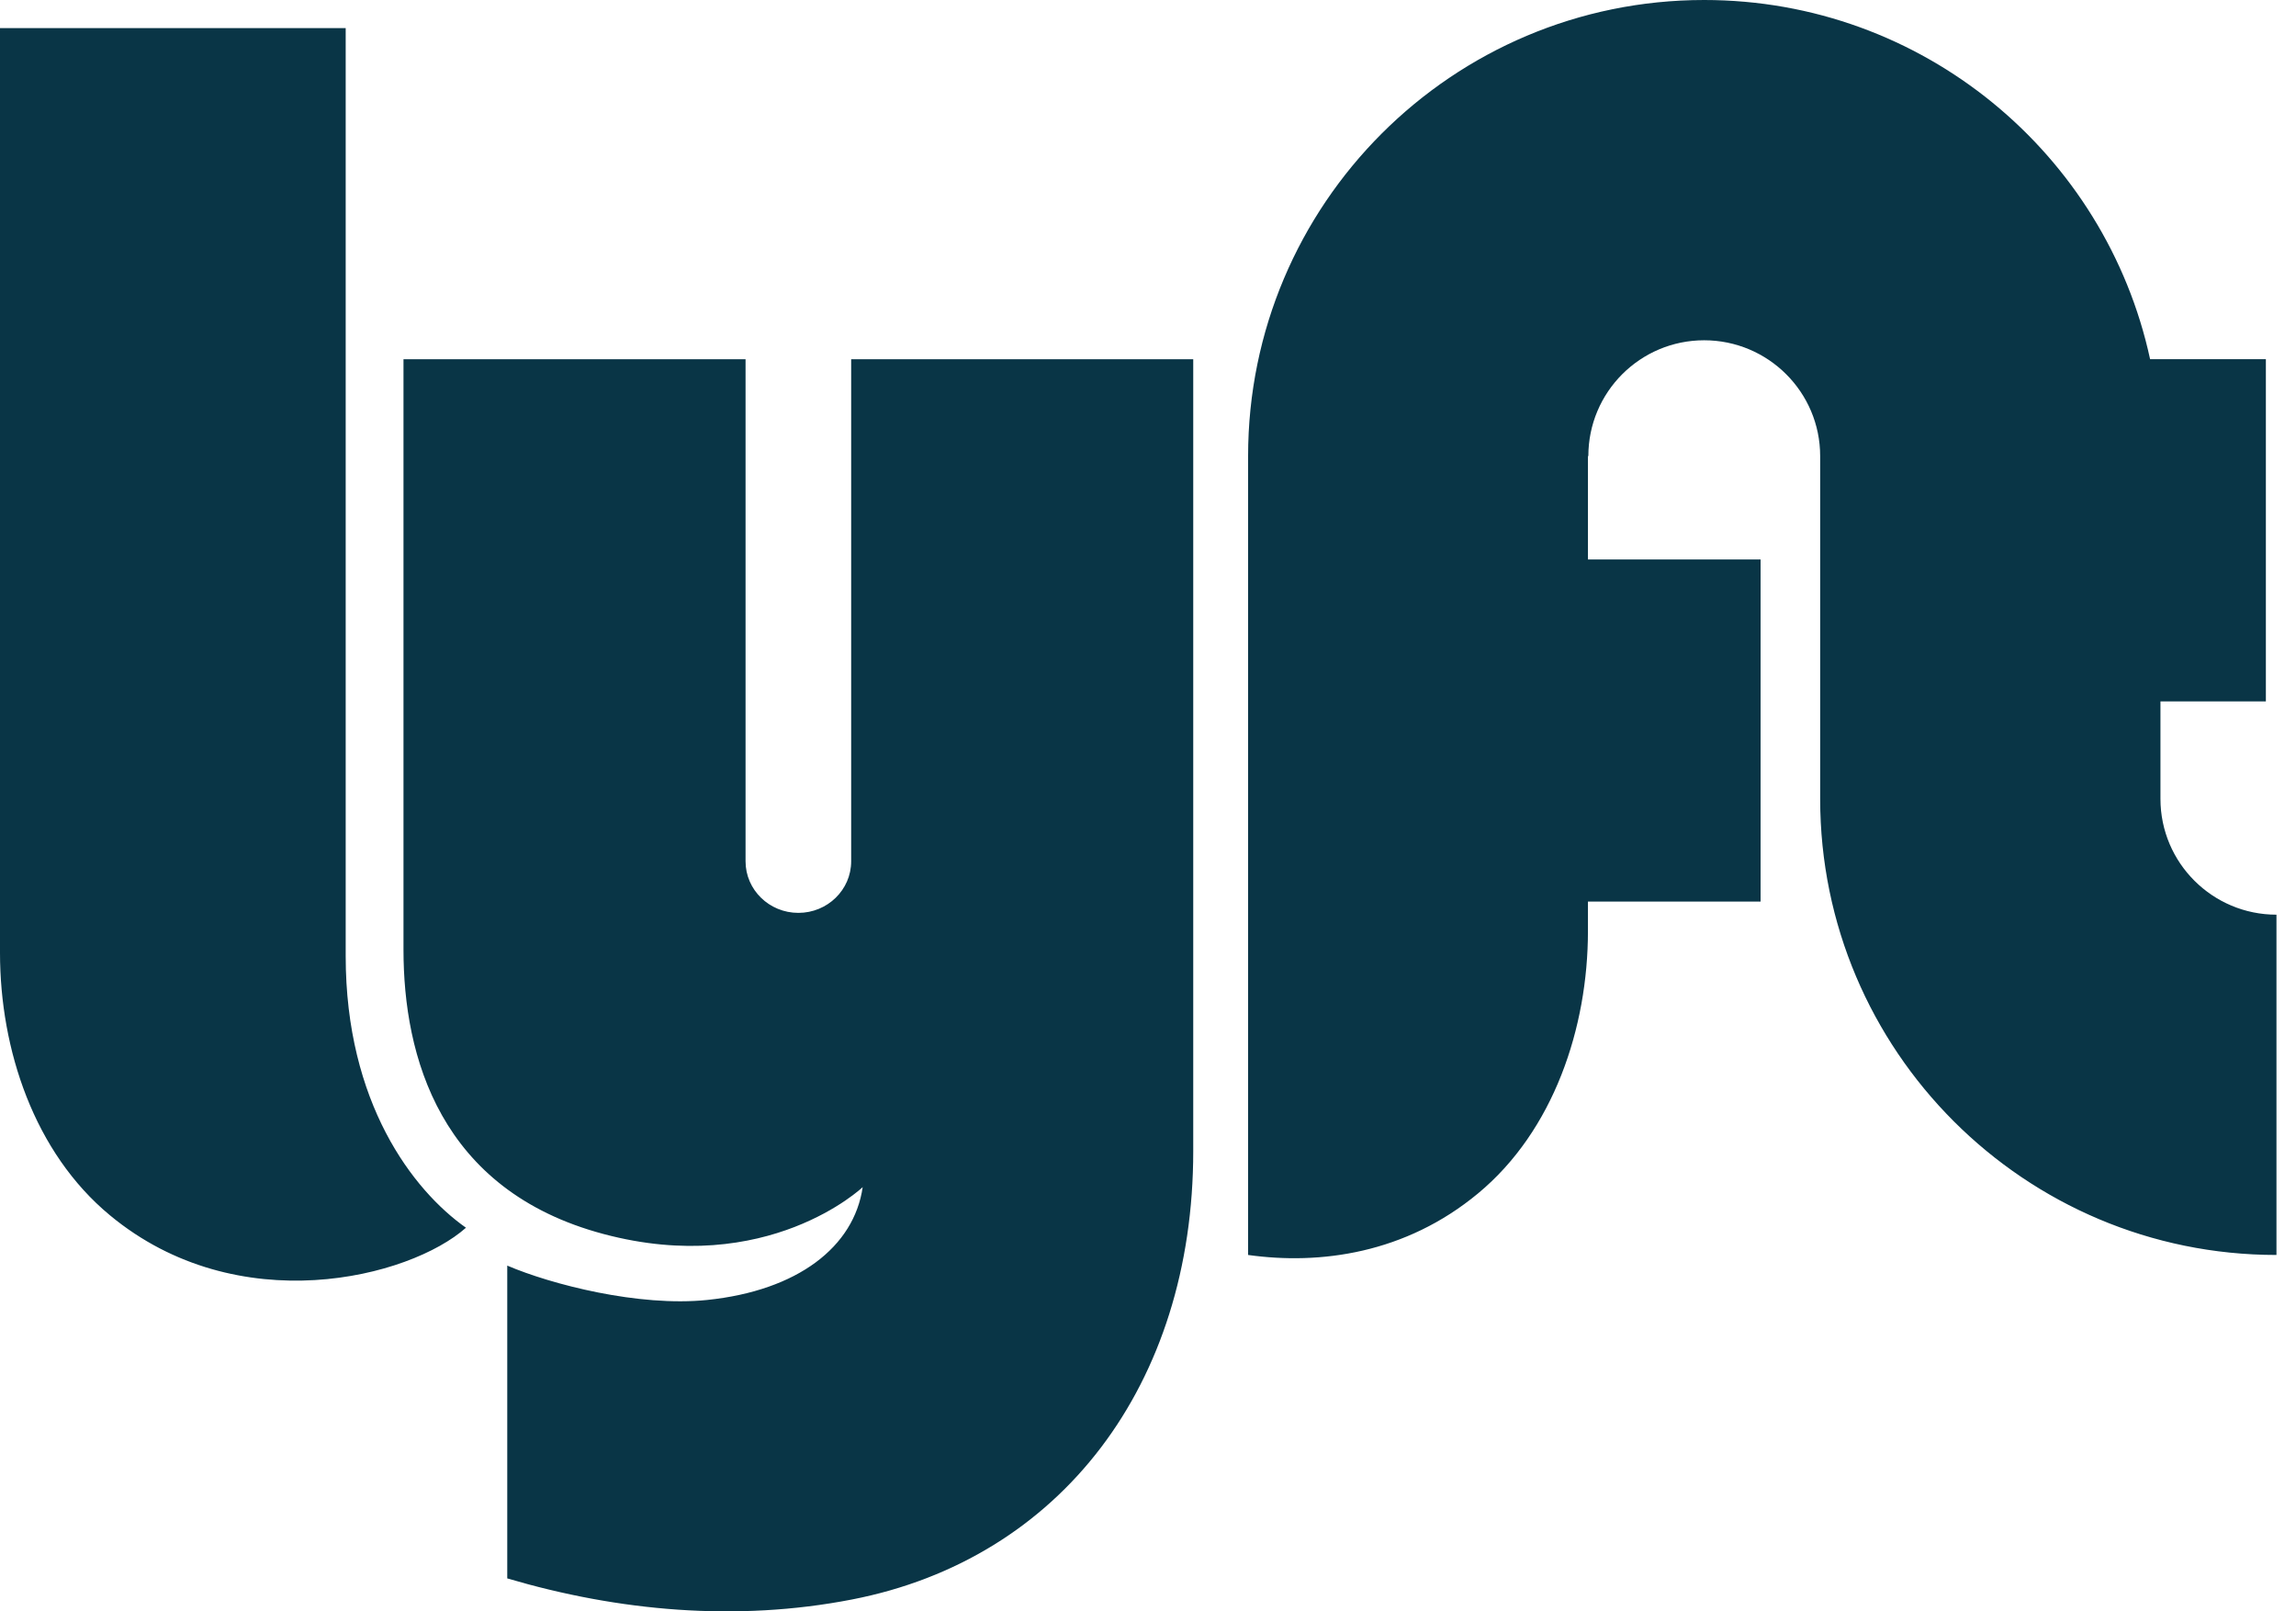 <svg xmlns="http://www.w3.org/2000/svg" width="57" height="40" viewBox="0 0 57 40">
    <path fill="#093546" d="M0 .698h8.582v23.033c0 3.645 1.667 5.816 2.986 6.746-1.396 1.241-5.661 2.327-8.84-.31C.851 28.613 0 26.057 0 23.653V.698zm53.635 19.133v-2.42h2.617V8.917h-2.874C52.275 3.82 47.736 0 42.308 0c-6.254 0-11.323 5.07-11.323 11.322v19.831c1.782.25 3.904-.031 5.71-1.529 1.874-1.554 2.727-4.11 2.727-6.514v-.73h4.286v-8.492h-4.286v-2.566h.01c0-1.588 1.287-2.875 2.875-2.875s2.88 1.287 2.88 2.875v8.509c0 6.253 5.075 11.322 11.328 11.322v-8.447c-1.588 0-2.88-1.287-2.88-2.875zM21.131 8.918v12.463c0 .707-.587 1.28-1.311 1.28s-1.311-.573-1.311-1.28V8.918h-8.492v14.657c0 2.637.894 5.972 4.963 7.057 4.074 1.087 6.437-1.163 6.437-1.163-.215 1.483-1.612 2.568-3.86 2.801-1.702.176-3.878-.388-4.964-.853v7.765c2.766.816 5.692 1.08 8.555.524 5.196-1.008 8.475-5.35 8.475-11.129V8.918h-8.492z" />
</svg>
